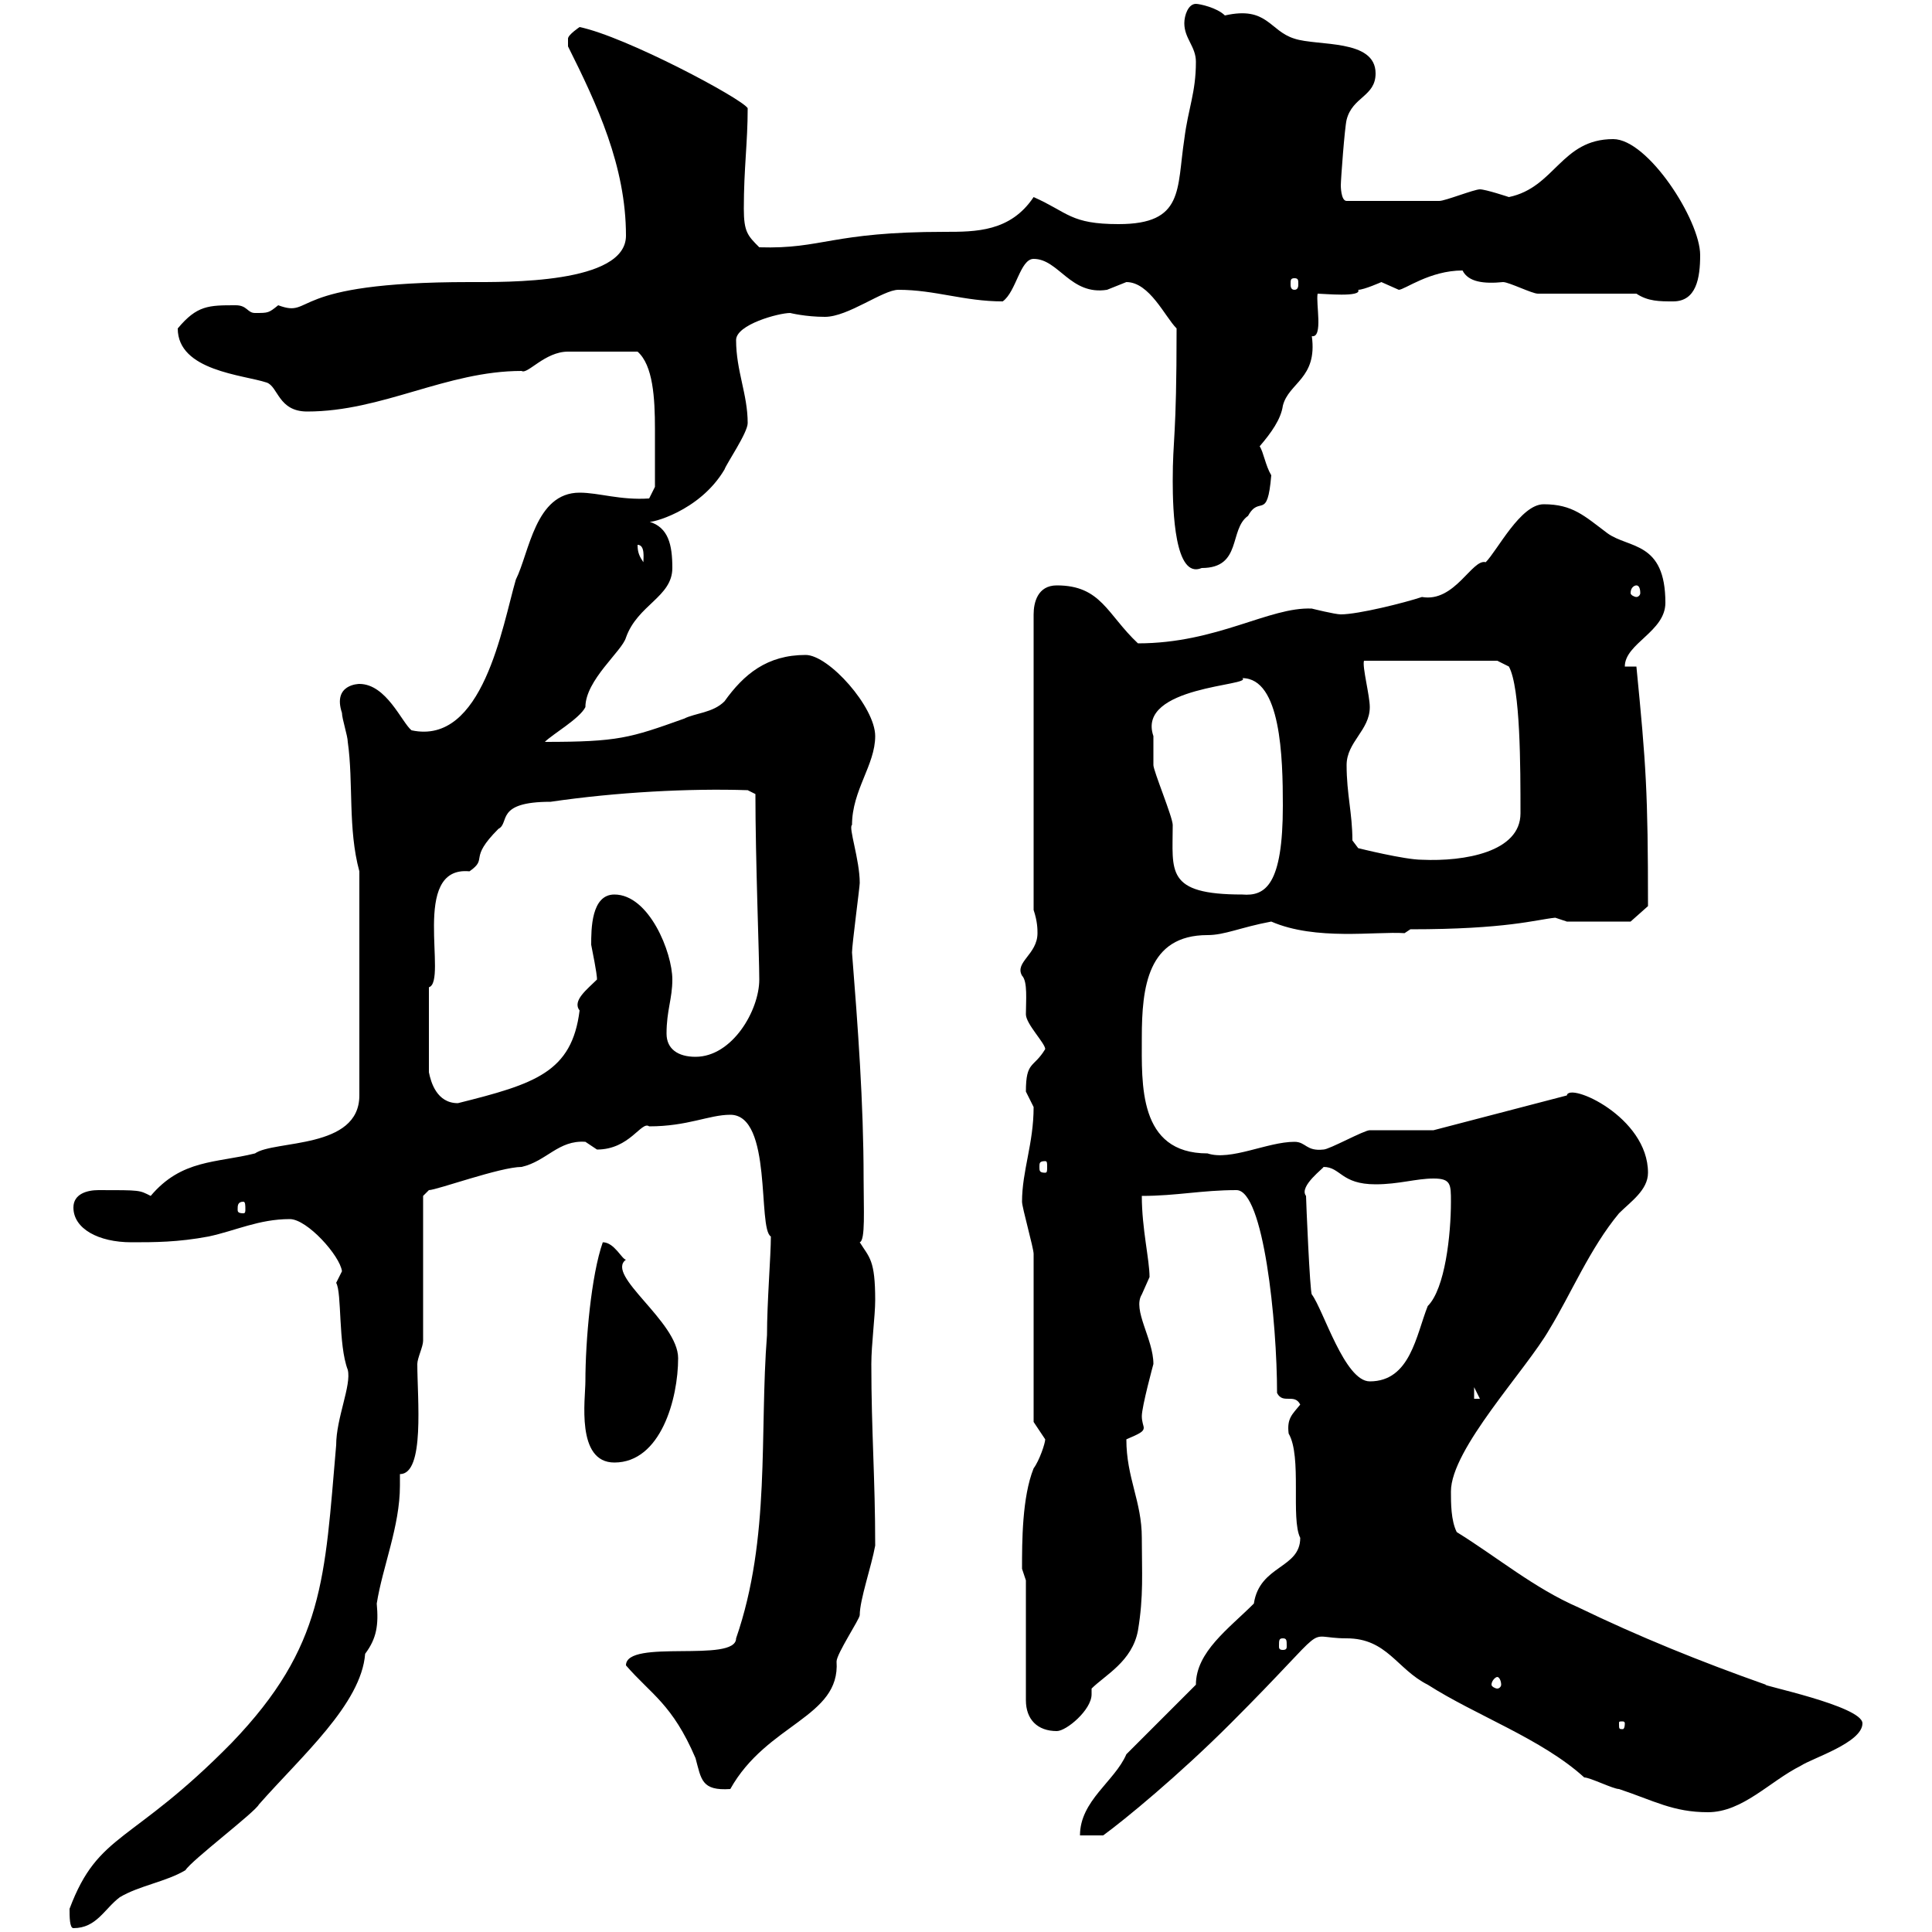 <svg xmlns="http://www.w3.org/2000/svg" xmlns:xlink="http://www.w3.org/1999/xlink" width="300" height="300"><path d="M10.80 296.40C10.80 297.60 10.80 299.40 11.40 299.40C15 299.40 16.20 296.40 18.60 294.60C21.60 292.80 25.80 292.20 28.80 290.40C29.70 288.90 39.60 281.40 40.20 280.20C46.80 272.70 56.10 264.60 56.70 256.80C58.50 254.40 58.80 252.30 58.50 249C59.40 243.30 62.10 237 62.10 230.70C62.10 230.40 62.10 229.50 62.10 228.90C66 228.90 64.80 217.20 64.80 211.80C64.80 210.90 65.70 209.10 65.70 208.20L65.70 185.70L66.60 184.80C67.80 184.80 77.70 181.20 81 181.20C84.90 180.30 86.70 177 90.90 177.30C90.90 177.30 92.70 178.50 92.70 178.50C97.80 178.50 99.60 174 100.80 174.90C106.80 174.90 110.10 173.10 113.40 173.10C120 173.10 117.60 190.80 119.70 192C119.70 195 119.10 202.20 119.10 207.30C117.90 222.60 119.70 238.80 114.30 254.40C114.30 258.30 97.20 254.40 97.20 258.60C101.10 263.10 104.40 264.60 108 273C108.90 276.30 108.90 278.10 113.40 277.80C119.10 267.60 130.50 266.70 129.90 258C129.90 256.80 133.50 251.40 133.50 250.80C133.50 248.40 135.30 243.30 135.90 240C135.90 229.50 135.30 222.30 135.30 211.80C135.30 208.80 135.90 204.30 135.90 201.90C135.90 195.60 135 195.30 133.50 192.90C134.40 192.60 134.10 187.80 134.10 183C134.10 171.30 133.20 159.30 132.30 147.90C132.30 146.70 133.50 137.70 133.50 137.10C133.50 133.50 131.70 128.40 132.30 128.10C132.30 122.70 135.90 118.80 135.90 114.30C135.90 109.80 128.70 101.70 125.10 101.70C119.10 101.70 115.50 104.70 112.50 108.90C110.70 110.70 108 110.70 106.20 111.60C97.80 114.60 96 115.20 84.60 115.20C85.80 114 90 111.60 90.90 109.80C90.90 105.60 96.60 101.10 97.20 99C99 93.90 104.40 92.70 104.40 88.20C104.40 84.60 103.80 81.90 100.80 81C100.80 81.30 108.60 79.50 112.50 72.90C112.80 72 116.10 67.20 116.10 65.70C116.10 61.20 114.30 57.60 114.30 52.80C114.30 50.40 120.90 48.60 122.70 48.60C122.70 48.60 125.10 49.20 128.10 49.20C131.70 49.20 137.10 45 139.50 45C145.20 45 149.70 46.80 155.70 46.80C157.80 45.30 158.40 40.20 160.50 40.20C164.40 40.20 166.20 45.90 171.90 45C171.90 45 174.90 43.80 174.90 43.80C178.50 43.80 180.90 49.20 182.70 51C182.70 68.40 182.10 67.80 182.10 74.70C182.10 79.20 182.40 90 186.60 88.20C192.90 88.20 190.80 82.20 193.80 80.10C195.60 76.80 196.80 81 197.40 73.80C196.50 72.30 196.20 70.20 195.60 69.30C197.40 67.20 198.90 65.10 199.20 63C200.10 59.40 204.60 58.80 203.70 52.20C205.50 52.50 204.30 47.10 204.60 45.60C205.50 45.60 211.50 46.20 210.90 45C211.80 45 214.50 43.80 214.50 43.80C214.50 43.80 217.20 45 217.20 45C218.10 45 222 42 227.10 42C228 43.80 230.40 44.10 233.40 43.80C234.30 43.80 237.90 45.60 238.80 45.60L254.10 45.60C255.90 46.80 257.70 46.80 259.80 46.80C263.40 46.80 264 43.20 264 39.60C264 34.20 255.90 21.60 250.50 21.60C242.40 21.60 241.50 29.10 234.30 30.60C234.30 30.60 230.70 29.40 229.80 29.40C228.90 29.40 224.40 31.20 223.50 31.20L209.10 31.20C208.20 31.20 208.20 28.80 208.20 28.80C208.20 27.90 208.80 19.80 209.10 18.60C210 15 213.60 15 213.60 11.40C213.60 6 204.60 7.20 201 6C197.10 4.80 196.80 0.90 190.20 2.40C189 1.20 186.30 0.60 185.70 0.60C184.50 0.60 183.90 2.40 183.90 3.60C183.90 6 185.70 7.20 185.70 9.60C185.70 14.40 184.50 16.80 183.90 21.60C182.70 29.40 183.90 34.80 173.70 34.80C166.20 34.80 165.90 33 160.50 30.60C156.90 36 151.50 36 146.70 36C129 36 127.80 38.70 117.90 38.40C116.10 36.60 115.50 36 115.50 32.40C115.50 26.10 116.10 22.20 116.10 16.80C115.20 15.30 97.20 5.70 90 4.20C90 4.20 88.20 5.40 88.20 6C88.20 7.20 88.20 7.20 88.20 7.20C92.70 16.20 97.20 25.80 97.20 36.60C97.20 44.10 78.60 43.80 72.90 43.80C44.10 43.80 48.90 49.50 43.20 47.40C41.70 48.60 41.70 48.60 39.60 48.60C38.40 48.60 38.40 47.40 36.60 47.40C32.40 47.40 30.60 47.40 27.60 51C27.60 57.60 37.80 58.20 41.40 59.40C43.20 60 43.20 63.90 47.70 63.90C59.40 63.90 69.30 57.60 81 57.60C81.90 58.20 84.60 54.60 88.20 54.60C89.10 54.60 94.50 54.60 99 54.60C101.40 56.70 101.70 61.80 101.70 66.60C101.70 69.60 101.70 72.90 101.70 75.60L100.80 77.40C96.30 77.70 93 76.50 90 76.50C83.10 76.50 82.20 85.80 80.10 90C78 97.20 75 115.80 63.90 113.40C62.40 112.20 60 106.20 55.80 106.20C55.80 106.20 51.60 106.20 53.10 110.70C53.10 111.60 54 114.30 54 115.20C54.90 121.50 54 128.70 55.80 135.30L55.80 170.10C55.80 178.50 42.60 177 39.60 179.10C33.60 180.60 28.20 180 23.40 185.70C21.60 184.80 21.90 184.80 15.30 184.80C13.50 184.80 11.40 185.40 11.40 187.50C11.40 190.80 15.30 192.90 20.40 192.90C24 192.90 27.60 192.90 32.40 192C36.60 191.10 40.20 189.30 45 189.30C47.70 189.30 52.80 195 53.10 197.40C53.10 197.40 52.20 199.20 52.20 199.20C53.10 200.70 52.50 208.80 54 212.70C54.60 215.10 52.20 220.20 52.20 224.40C50.40 245.10 50.40 255.60 36 270.60C20.40 286.50 15.30 284.40 10.80 296.40ZM174.90 272.40C173.10 276.60 167.70 279.60 167.70 285L171.30 285C174.60 282.60 183 275.70 191.10 267.60C207.60 251.10 201.90 254.40 209.10 254.40C215.40 254.40 216.90 259.20 221.70 261.60C229.20 266.40 239.40 270 246 276C246.90 276 250.50 277.80 251.40 277.80C256.80 279.60 259.80 281.40 265.20 281.40C270.60 281.40 274.80 276.60 279.60 274.20C281.40 273 289.20 270.60 289.20 267.60C289.20 264.90 273 261.60 274.20 261.60C264 258 254.40 254.10 245.10 249.60C238.20 246.60 232.50 241.80 226.20 237.90C225.30 236.10 225.30 233.40 225.30 231.60C225.30 225 237 212.70 240.60 206.40C243.90 201 246.90 193.80 251.40 188.40C253.20 186.60 255.90 184.80 255.90 182.10C255.90 173.40 243.60 168 243.30 170.10L222.60 175.50C220.80 175.50 214.50 175.50 212.70 175.50C211.80 175.50 206.40 178.50 205.50 178.50C202.80 178.80 202.80 177.30 201 177.30C196.80 177.30 191.10 180.30 187.50 179.10C176.70 179.10 177.30 168.30 177.30 161.10C177.30 153.30 178.20 145.20 187.50 145.20C190.20 145.20 192.60 144 197.40 143.10C204.30 146.10 213.60 144.60 218.10 144.90L219 144.30C234 144.30 238.50 142.80 241.50 142.50C241.50 142.50 243.30 143.10 243.30 143.10L253.20 143.10L255.90 140.70C255.90 123 255.60 118.80 254.10 103.50L252.30 103.50C252.30 99.90 258.60 98.10 258.60 93.60C258.60 84 252.90 85.20 249.60 82.80C246 80.10 244.20 78.30 239.70 78.30C236.10 78.30 232.50 85.50 230.70 87.30C228.60 86.70 225.90 93.60 220.80 92.70C218.10 93.60 210.90 95.40 208.20 95.40C207.30 95.40 203.70 94.50 203.70 94.50C197.10 94.20 189 99.90 176.70 99.90C171.90 95.40 171 90.90 164.10 90.90C161.10 90.90 160.50 93.60 160.50 95.40L160.50 141.30C161.10 143.10 161.10 144.30 161.10 144.90C161.10 148.20 157.50 149.40 158.70 151.50C159.60 152.40 159.30 155.40 159.30 157.50C159.30 159 162.30 162 162.30 162.90C160.50 165.90 159.30 164.70 159.30 169.50C159.30 169.50 160.50 171.90 160.50 171.90C160.50 177.60 158.70 181.80 158.70 186.60C158.70 187.50 160.50 193.80 160.50 194.70L160.50 220.80C160.50 220.80 162.30 223.50 162.30 223.50C162.30 224.10 161.40 226.80 160.50 228C158.70 232.50 158.70 239.40 158.70 243.60C158.70 243.60 159.30 245.40 159.30 245.40L159.30 264C159.30 267 161.10 268.80 164.10 268.80C165.60 268.80 169.50 265.50 169.50 263.10C169.50 262.80 169.50 262.80 169.50 262.20C171.60 260.10 175.80 258 176.70 253.20C177.60 247.80 177.30 244.20 177.30 238.80C177.30 233.10 174.90 229.50 174.90 223.50C177 222.60 177.60 222.30 177.60 221.70C177.60 221.40 177.30 220.80 177.30 219.90C177.30 218.40 179.10 211.80 179.10 211.80C179.10 207.90 175.80 203.40 177.30 201C177.30 201 178.50 198.30 178.50 198.30C178.50 195.60 177.30 190.80 177.30 185.70C182.70 185.70 186.60 184.80 192 184.80C196.20 184.80 198.30 205.20 198.30 216.30C199.20 218.10 201 216.30 201.90 218.10C200.70 219.60 199.80 220.20 200.10 222.60C202.20 226.20 200.40 235.80 201.90 238.80C201.90 243.60 195.60 243 194.70 249C190.80 252.90 185.70 256.50 185.70 261.60ZM252.30 267.60C252.30 268.50 252 268.50 252 268.50C251.40 268.50 251.40 268.50 251.40 267.60C251.40 267.30 251.40 267.30 252 267.30C252 267.30 252.30 267.30 252.30 267.60ZM232.50 260.40C232.80 260.40 233.10 261 233.10 261.60C233.10 261.90 232.80 262.20 232.50 262.20C232.20 262.20 231.60 261.90 231.60 261.60C231.60 261 232.20 260.40 232.50 260.40ZM199.20 254.40C199.80 254.40 199.80 254.70 199.80 255.60C199.80 255.90 199.80 256.20 199.20 256.20C198.60 256.20 198.60 255.90 198.60 255.60C198.60 254.70 198.60 254.40 199.20 254.40ZM90.90 214.50C90.90 217.20 89.40 227.10 95.40 227.10C102.60 227.10 105.30 217.20 105.30 210.90C105.30 205.20 93.90 198 97.20 195.60C96.60 195.60 95.40 192.90 93.60 192.90C91.80 198 90.90 208.20 90.90 214.50ZM228.90 215.40L229.80 217.20L228.90 217.20ZM202.80 185.70C201.60 184.20 205.80 181.20 205.50 181.20C208.20 181.20 208.20 183.90 213.60 183.90C217.20 183.90 219.90 183 222.60 183C225.30 183 225.30 183.90 225.30 186.60C225.30 191.70 224.40 200.10 221.70 202.80C219.90 207.30 219 214.50 212.70 214.50C208.80 214.50 205.50 203.40 203.70 201C203.40 200.70 202.80 186.30 202.80 185.70ZM37.80 186.60C38.10 186.60 38.10 187.20 38.10 187.80C38.10 188.10 38.10 188.40 37.80 188.40C36.90 188.40 36.90 188.10 36.90 187.80C36.90 187.20 36.90 186.60 37.80 186.60ZM162.30 180.30C162.60 180.30 162.60 180.60 162.60 181.20C162.60 181.80 162.60 182.10 162.30 182.10C161.40 182.10 161.40 181.80 161.40 181.20C161.40 180.60 161.40 180.30 162.30 180.30ZM66.60 153.30C69.60 152.40 63.60 134.40 72.90 135.30C75.90 133.20 72.60 133.50 77.40 128.70C79.20 127.80 76.80 124.50 85.50 124.50C95.70 123 107.10 122.40 116.10 122.70L117.30 123.30C117.30 133.50 117.90 148.50 117.90 152.10C117.90 156.90 113.70 164.10 108 164.10C105.30 164.10 103.50 162.90 103.50 160.50C103.50 156.90 104.40 155.10 104.40 152.10C104.40 147.90 100.80 138.90 95.40 138.90C91.80 138.90 91.80 144.30 91.80 146.70C92.70 151.20 92.70 151.80 92.70 152.10C91.20 153.60 88.80 155.40 90 156.90C88.80 166.50 83.10 168.30 71.10 171.30C67.80 171.30 66.90 168 66.60 166.50ZM179.10 114.30C176.40 106.50 194.70 106.50 192.90 105.30C198.90 105.30 199.20 117.60 199.20 125.10C199.20 137.40 196.50 139.20 192.90 138.90C180.90 138.90 182.10 135.30 182.10 128.10C182.10 126.90 179.10 119.70 179.10 118.80C179.10 118.80 179.10 116.10 179.10 114.30ZM210 130.50C210 126.30 209.10 123.30 209.10 118.80C209.10 115.20 212.70 113.40 212.70 109.80C212.70 108 211.50 103.50 211.80 102.60L232.50 102.60L234.30 103.50C236.10 106.80 236.10 119.10 236.10 126.30C236.10 132.30 227.40 133.80 220.80 133.50C218.10 133.50 210.90 131.70 210.90 131.70ZM254.10 90.90C254.40 90.90 254.70 91.20 254.70 92.10C254.70 92.40 254.40 92.70 254.10 92.70C253.80 92.70 253.20 92.40 253.20 92.10C253.20 91.20 253.80 90.90 254.10 90.90ZM99 84.60C100.20 84.60 99.90 86.70 99.90 87.30C99.30 86.40 99 85.80 99 84.60ZM201 43.20C201.60 43.20 201.60 43.50 201.60 44.10C201.60 44.40 201.60 45 201 45C200.40 45 200.40 44.40 200.40 44.10C200.40 43.50 200.40 43.20 201 43.20Z"/></svg>